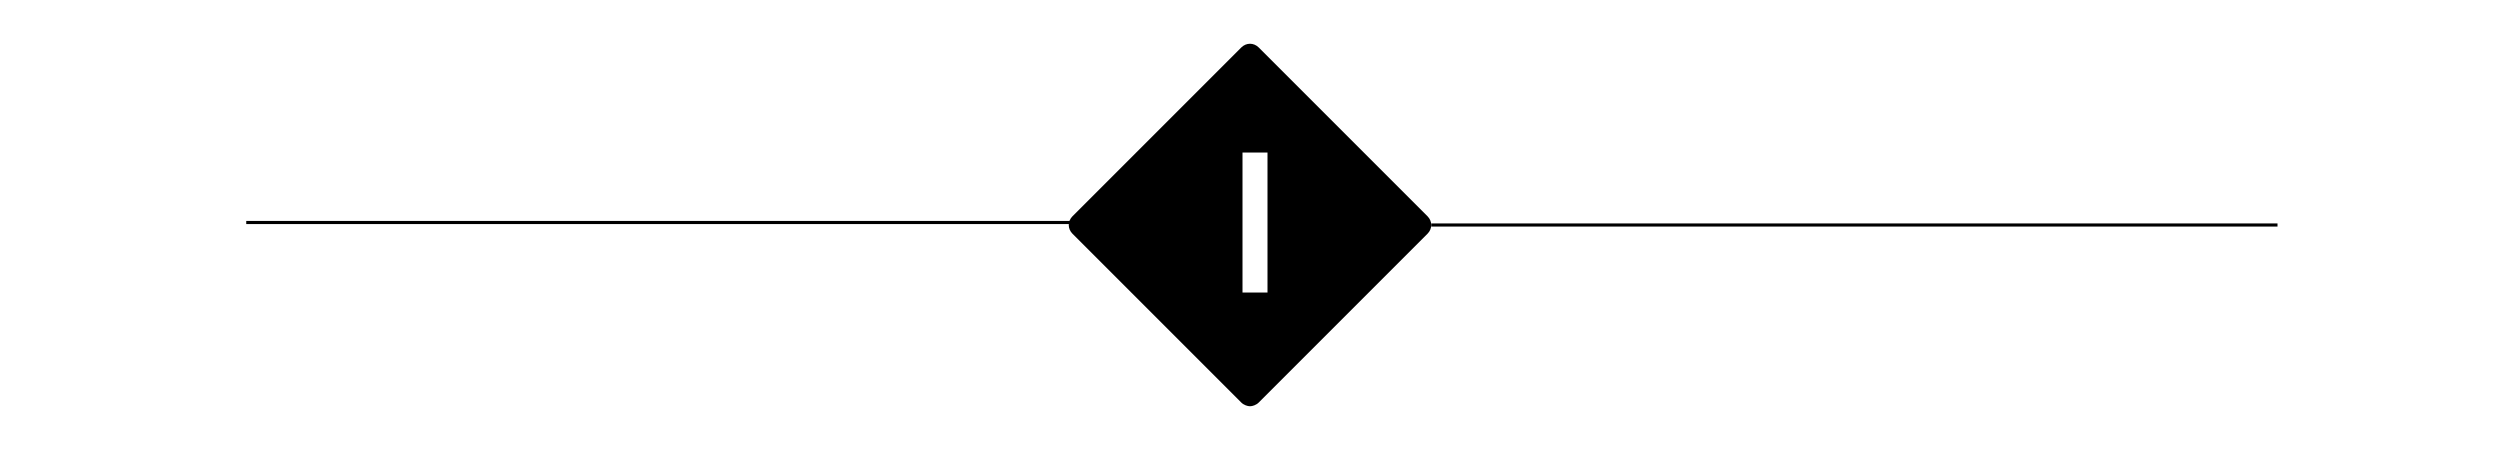 <svg xmlns="http://www.w3.org/2000/svg" xmlns:xlink="http://www.w3.org/1999/xlink" id="Calque_1" x="0px" y="0px" width="200px" height="36px" viewBox="-703 383 200 36" style="enable-background:new -703 383 200 36;" xml:space="preserve"><style type="text/css">	.st0{fill:none;stroke:#000000;stroke-width:0.25;stroke-miterlimit:10;}</style><g>	<path d="M-588.8,400.3l-13.5-13.5c-0.4-0.4-1-0.4-1.4,0l-13.5,13.5c-0.4,0.4-0.4,1,0,1.4l13.5,13.5c0.2,0.2,0.5,0.3,0.7,0.3  s0.5-0.1,0.7-0.3l13.5-13.5C-588.4,401.3-588.4,400.7-588.8,400.3z M-601.6,406.4h-2v-11.2h2V406.4z"></path></g><line class="st0" x1="-615.7" y1="400.8" x2="-683.3" y2="400.8"></line><line class="st0" x1="-520.8" y1="401" x2="-588.5" y2="401"></line></svg>